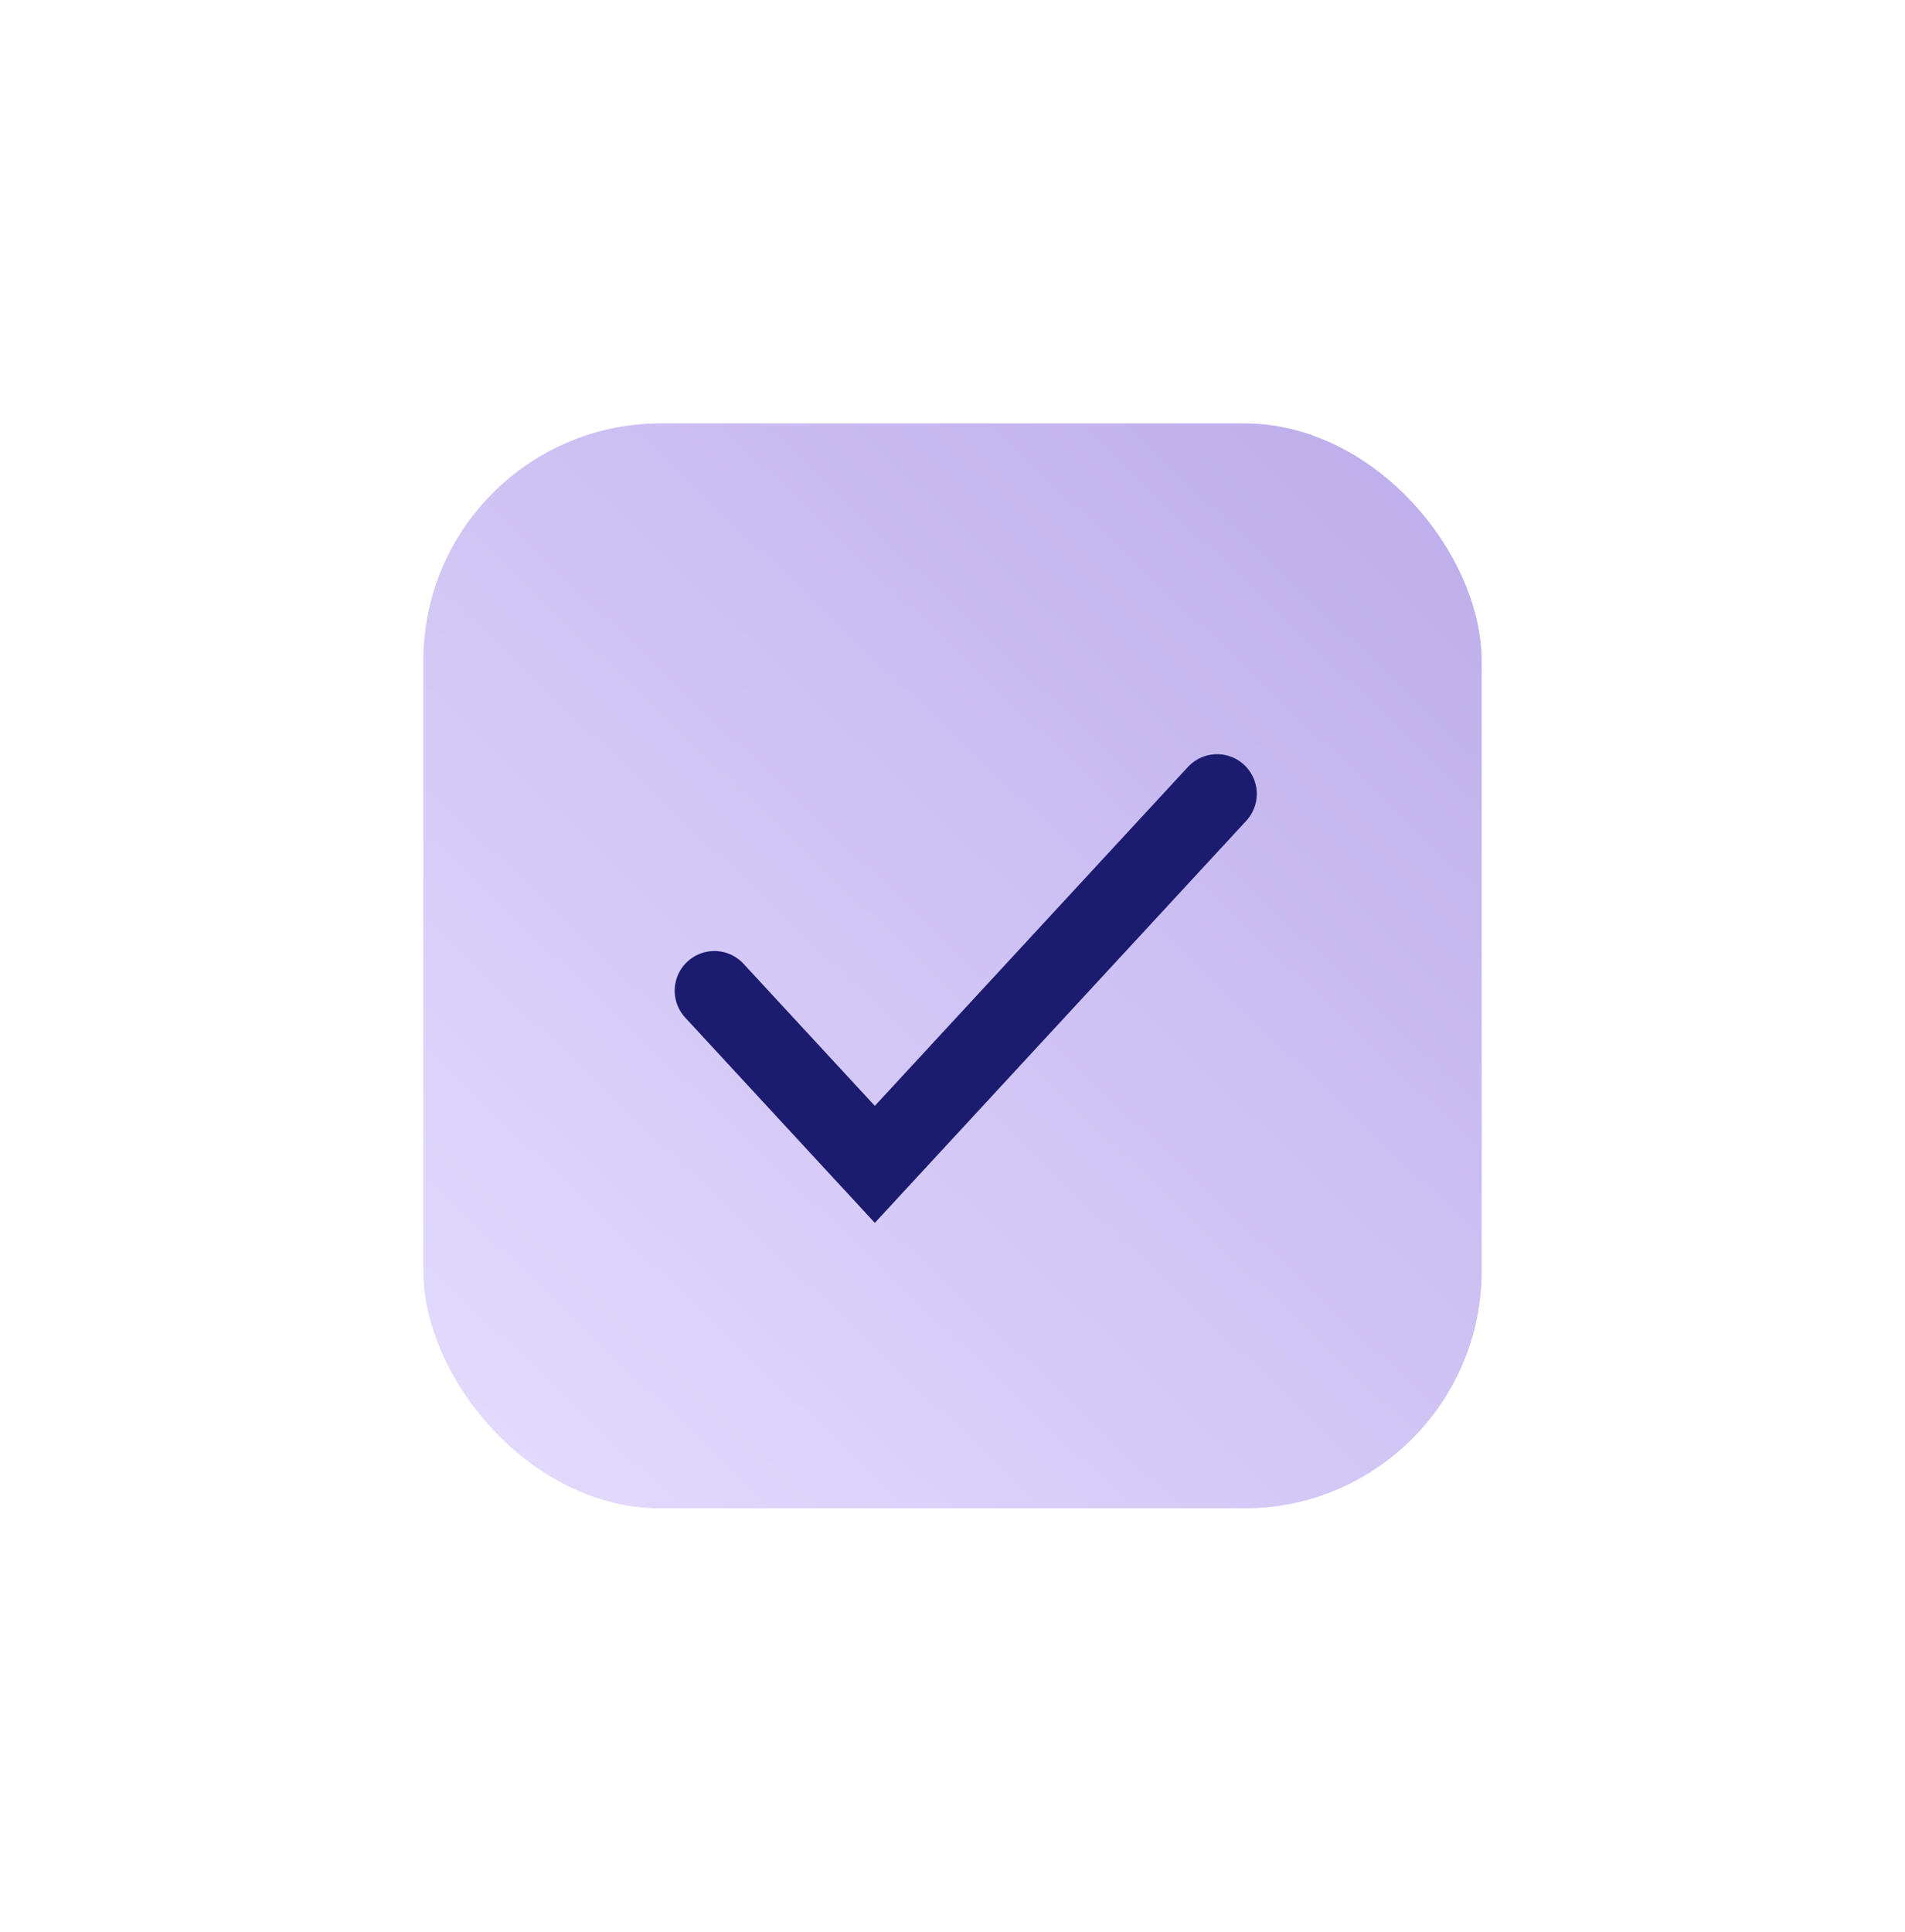 <svg width="72" height="73" viewBox="0 0 72 73" fill="none" xmlns="http://www.w3.org/2000/svg">
<g filter="url(#filter0_d_4238_41231)">
<rect x="16" y="12" width="40" height="41" rx="8.972" fill="url(#paint0_linear_4238_41231)"/>
<path d="M27 33.438L33.064 40L46 26" stroke="#1B1B6F" stroke-width="3" stroke-linecap="round"/>
</g>
<defs>
<filter id="filter0_d_4238_41231" x="0" y="0" width="72" height="73" filterUnits="userSpaceOnUse" color-interpolation-filters="sRGB">
<feFlood flood-opacity="0" result="BackgroundImageFix"/>
<feColorMatrix in="SourceAlpha" type="matrix" values="0 0 0 0 0 0 0 0 0 0 0 0 0 0 0 0 0 0 127 0" result="hardAlpha"/>
<feOffset dy="4"/>
<feGaussianBlur stdDeviation="8"/>
<feColorMatrix type="matrix" values="0 0 0 0 0 0 0 0 0 0 0 0 0 0 0 0 0 0 0.16 0"/>
<feBlend mode="normal" in2="BackgroundImageFix" result="effect1_dropShadow_4238_41231"/>
<feBlend mode="normal" in="SourceGraphic" in2="effect1_dropShadow_4238_41231" result="shape"/>
</filter>
<linearGradient id="paint0_linear_4238_41231" x1="81.625" y1="-14.906" x2="14.258" y2="55.825" gradientUnits="userSpaceOnUse">
<stop stop-color="#A18CDE"/>
<stop offset="1" stop-color="#E7DFFF"/>
</linearGradient>
</defs>
</svg>
